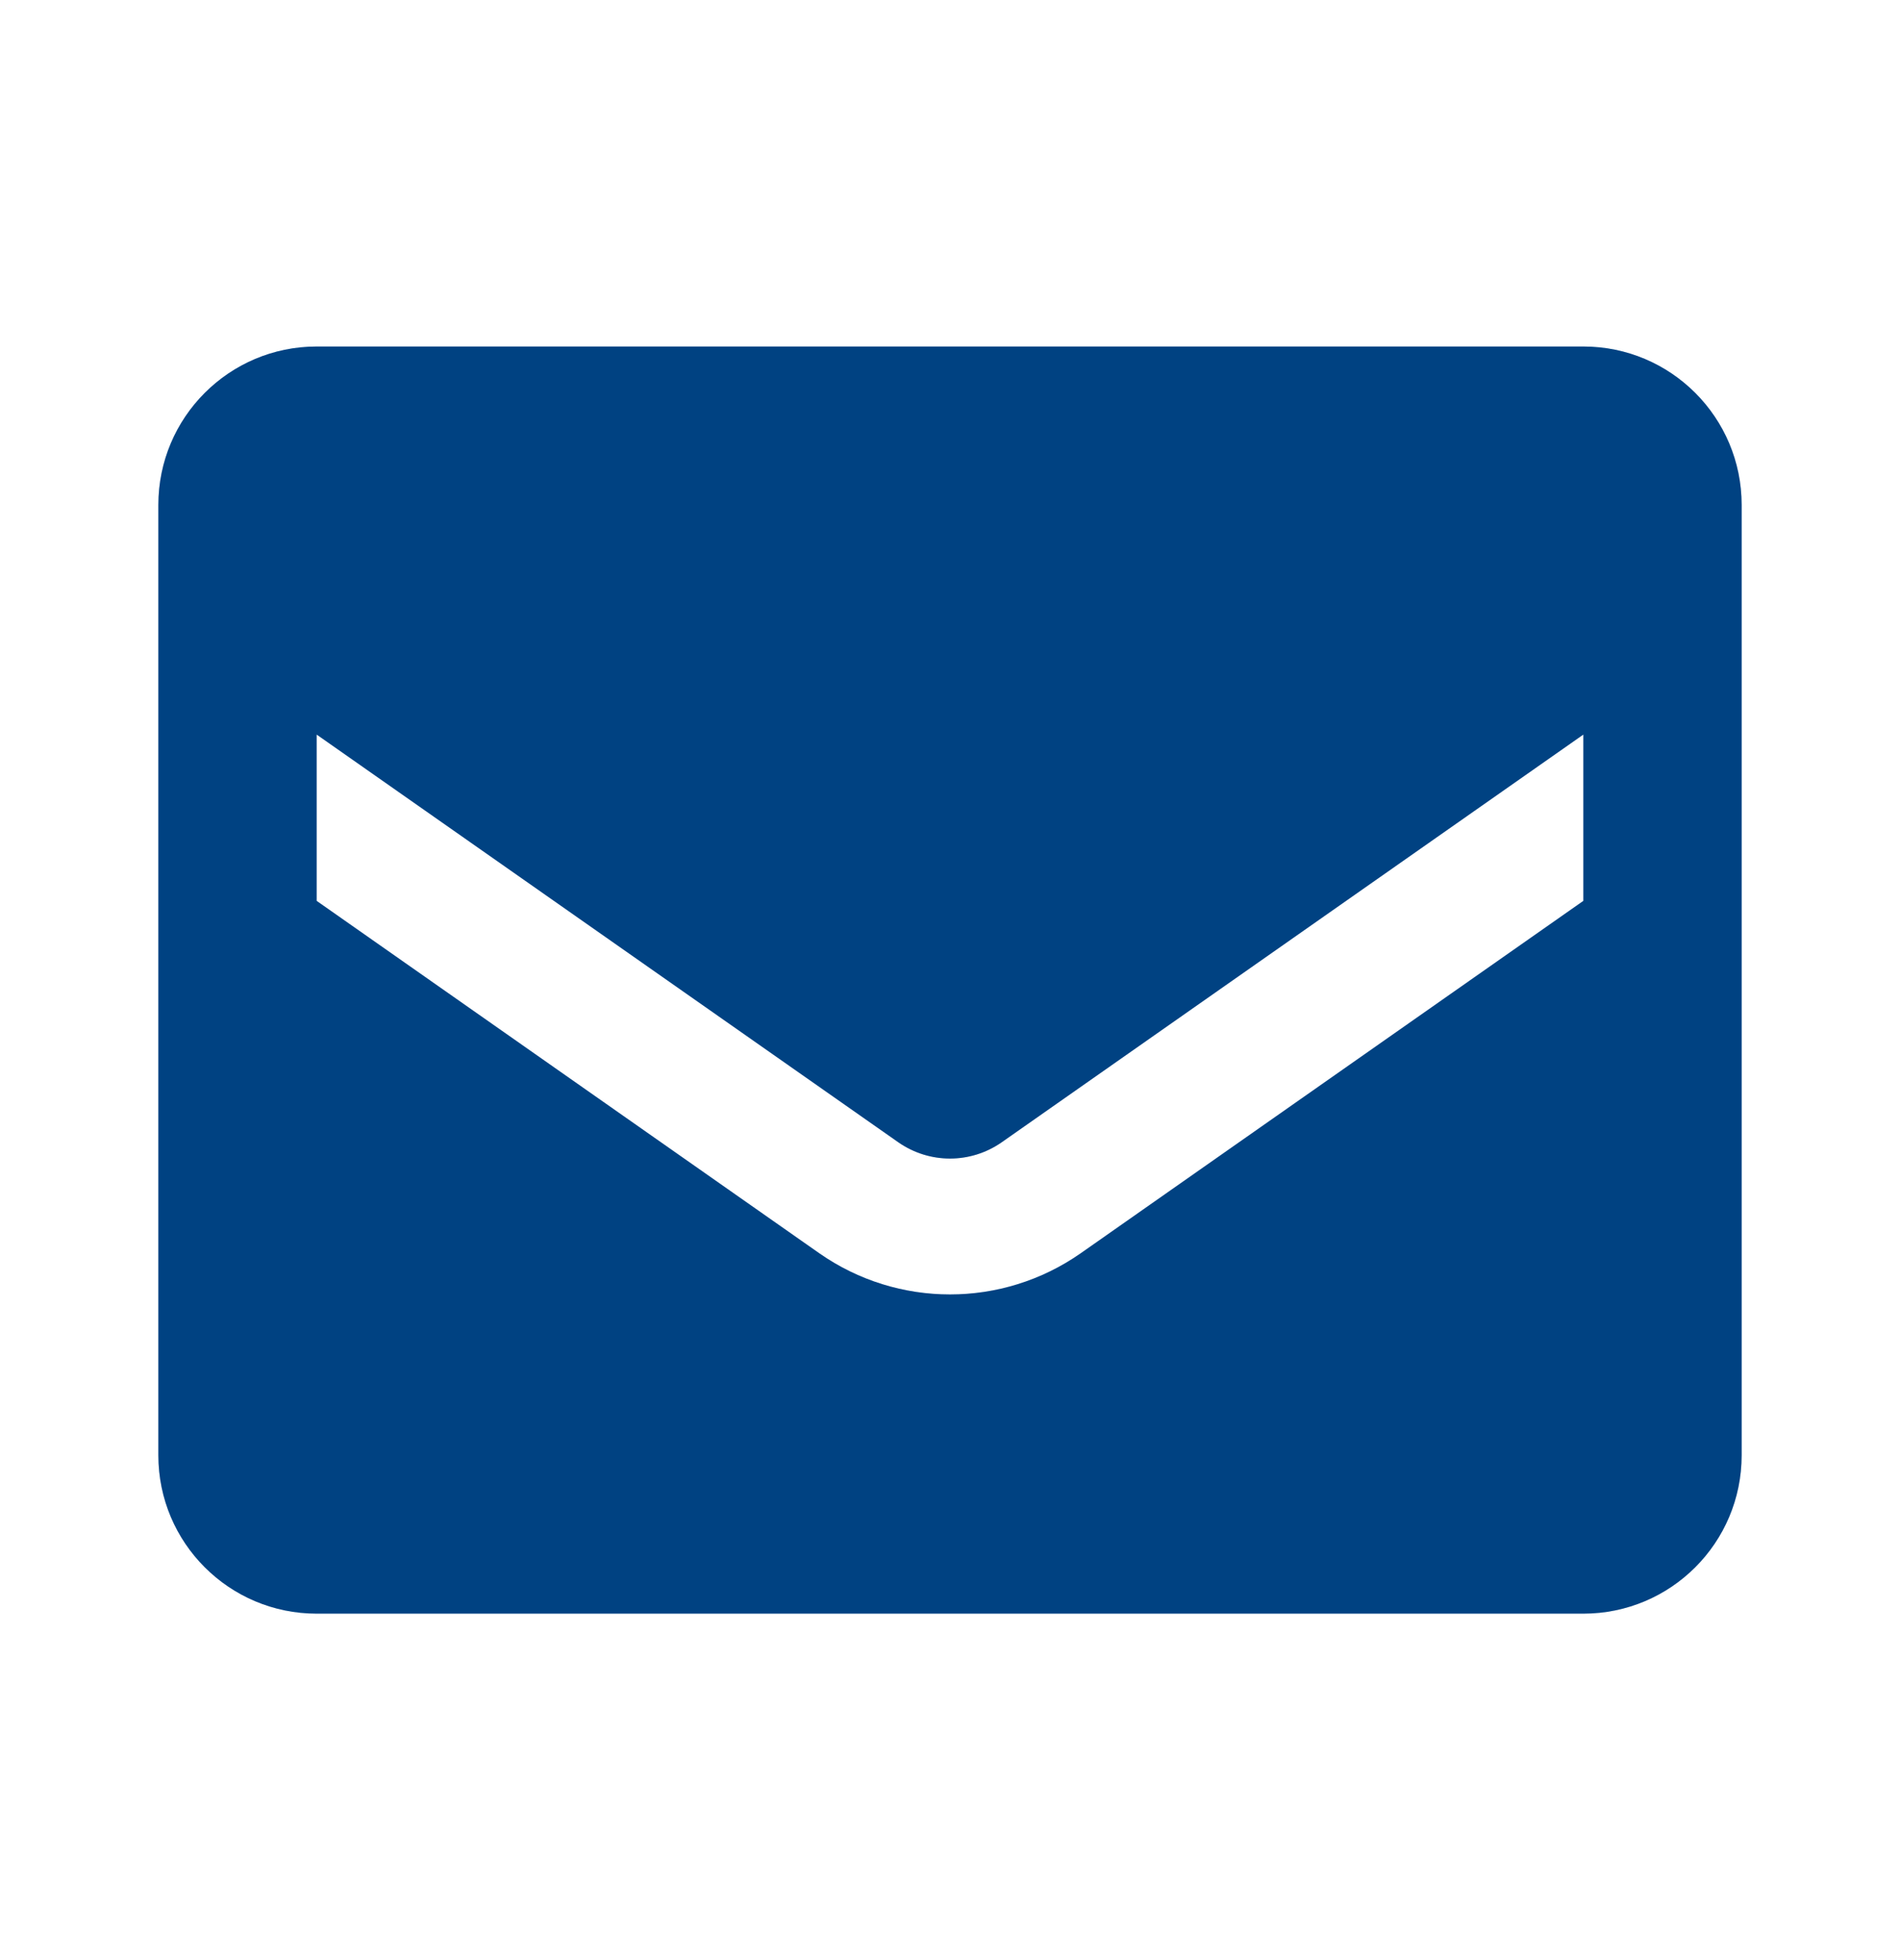 <svg width="32" height="33" viewBox="0 0 32 33" fill="none" xmlns="http://www.w3.org/2000/svg">
<path fill-rule="evenodd" clip-rule="evenodd" d="M5.333 5.834H26.667C28.139 5.834 29.333 7.028 29.333 8.501V24.501C29.333 25.974 28.139 27.167 26.667 27.167H5.333C3.861 27.167 2.667 25.974 2.667 24.501V8.501C2.667 7.028 3.861 5.834 5.333 5.834ZM18.2 21.101L26.667 15.167V12.367L16.867 19.234C16.345 19.596 15.655 19.596 15.133 19.234L5.333 12.367V15.167L13.8 21.101C15.121 22.024 16.879 22.024 18.2 21.101Z" fill="#0052A2"/>
<path fill-rule="evenodd" clip-rule="evenodd" d="M5.333 5.834H26.667C28.139 5.834 29.333 7.028 29.333 8.501V24.501C29.333 25.974 28.139 27.167 26.667 27.167H5.333C3.861 27.167 2.667 25.974 2.667 24.501V8.501C2.667 7.028 3.861 5.834 5.333 5.834ZM18.2 21.101L26.667 15.167V12.367L16.867 19.234C16.345 19.596 15.655 19.596 15.133 19.234L5.333 12.367V15.167L13.8 21.101C15.121 22.024 16.879 22.024 18.2 21.101Z" fill="black" fill-opacity="0.2"/>
</svg>
